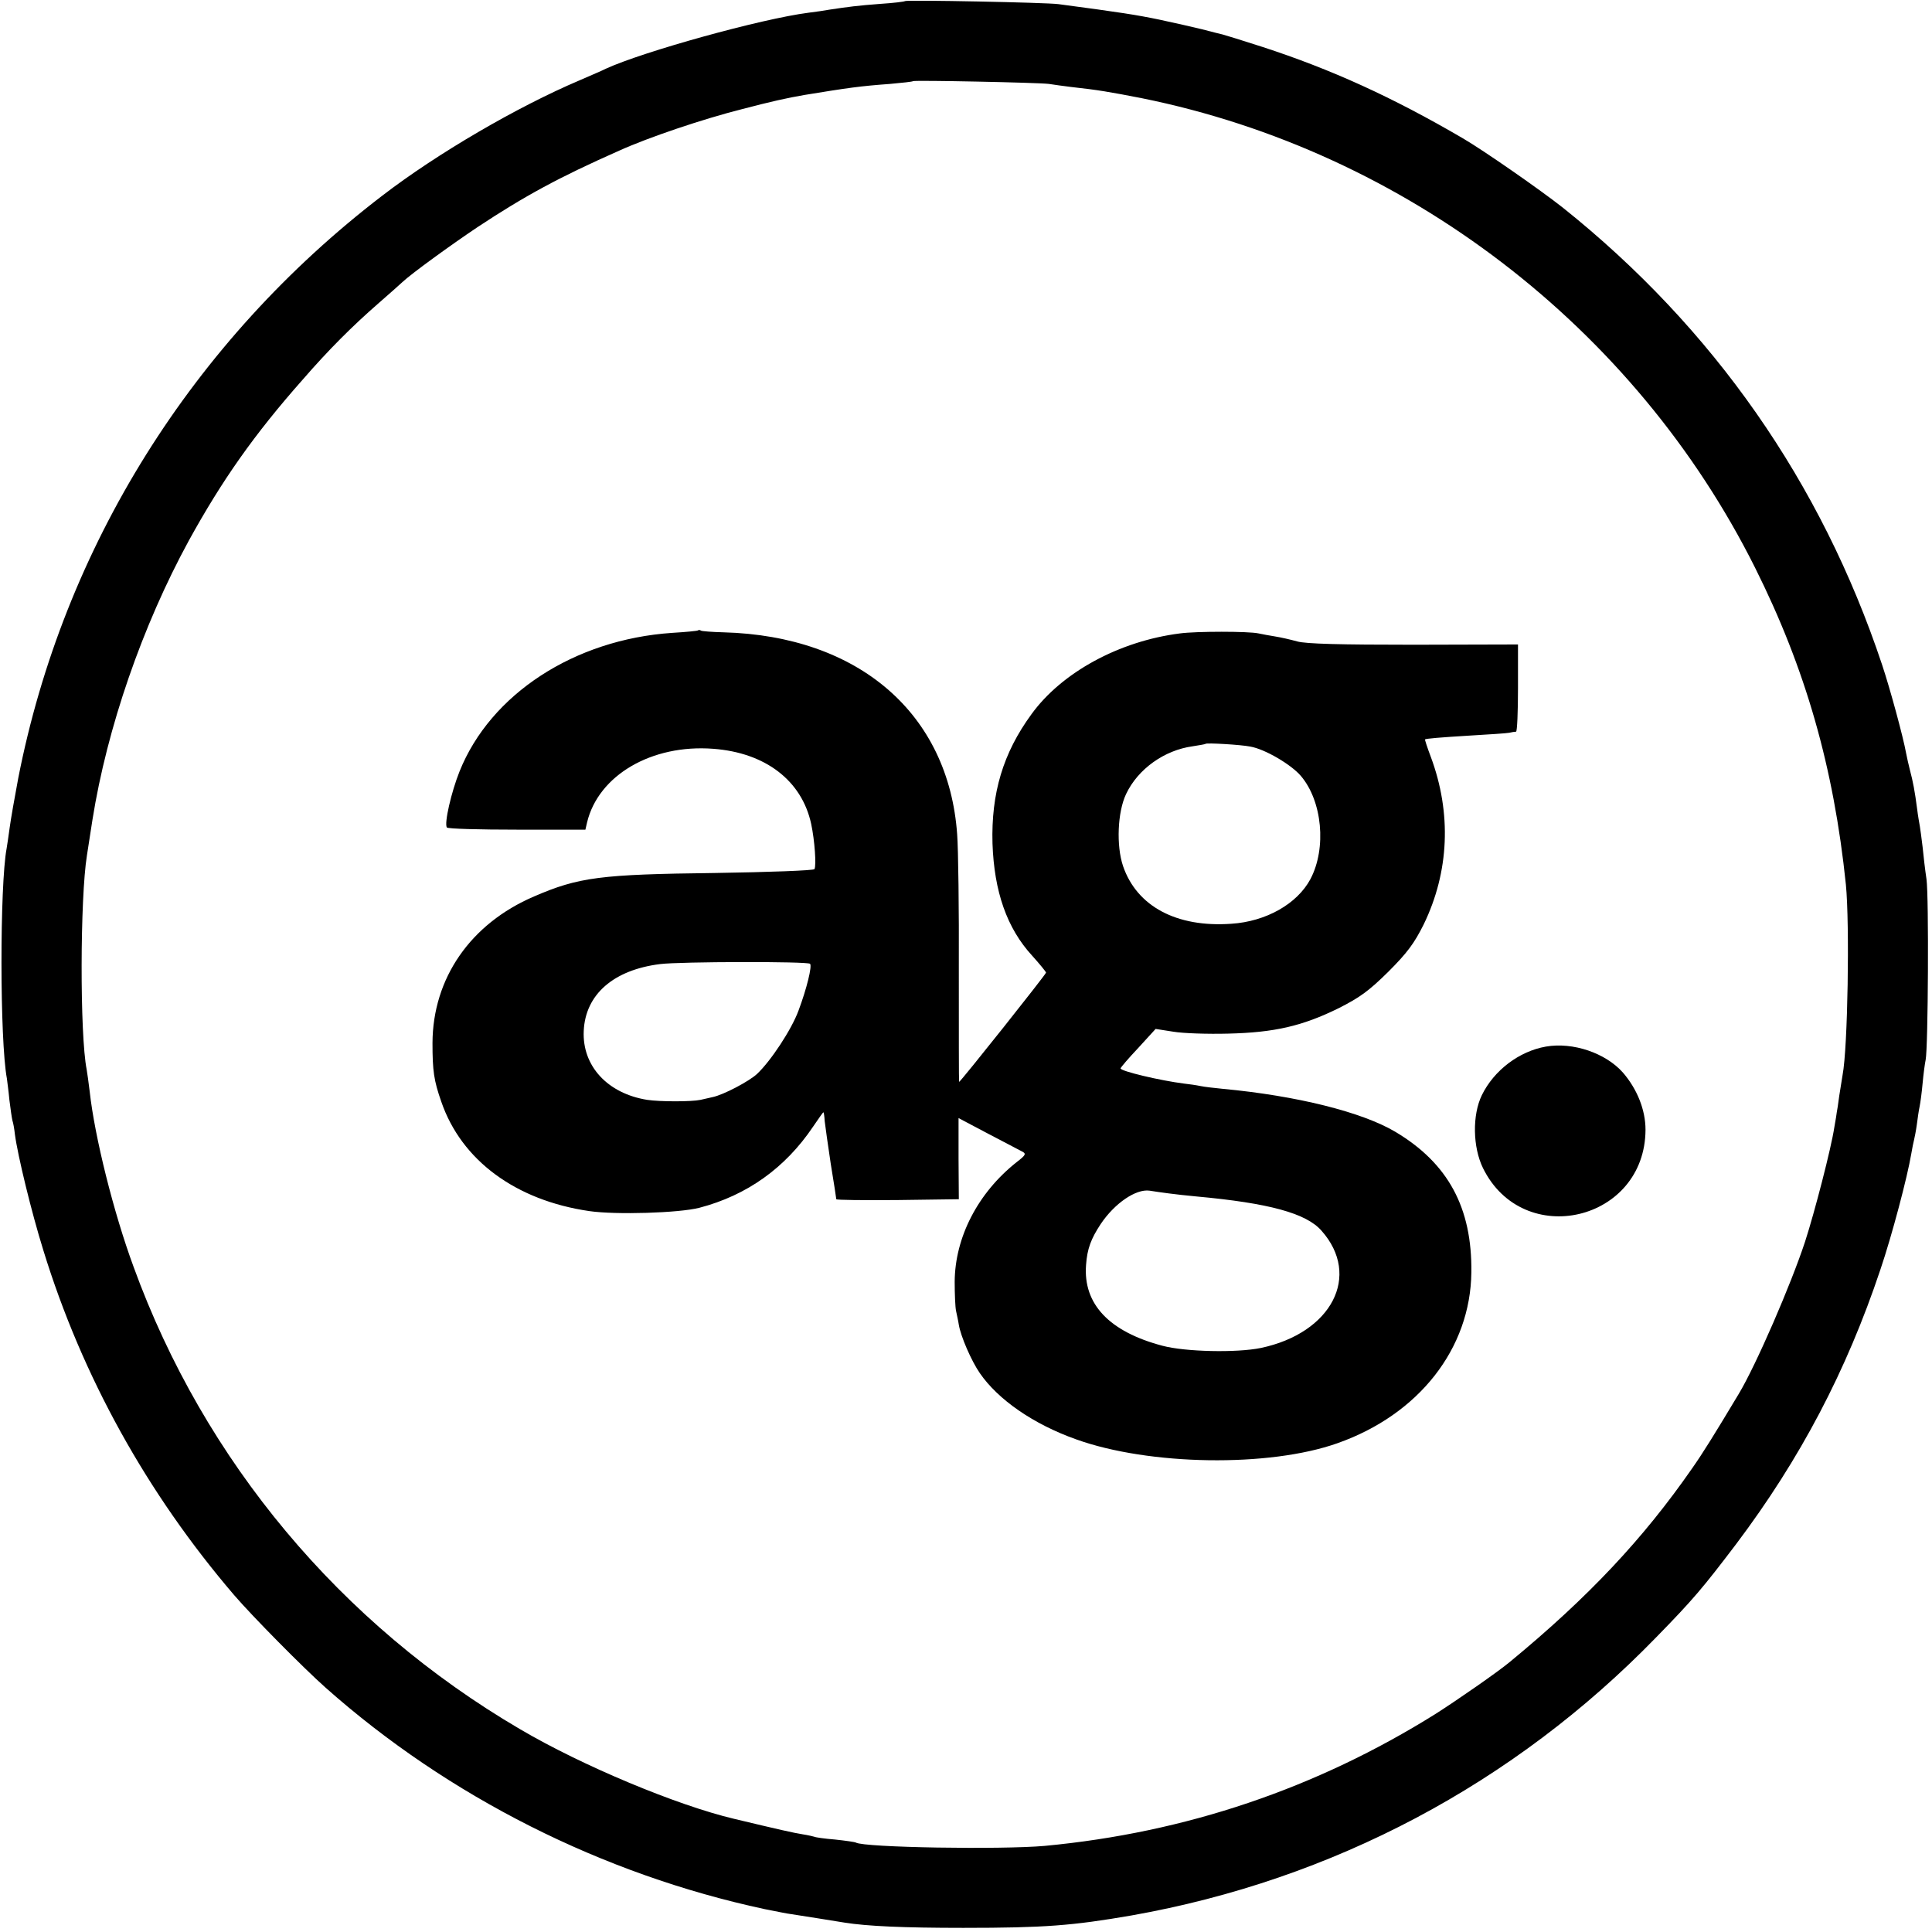 <?xml version="1.0" standalone="no"?>
<!DOCTYPE svg PUBLIC "-//W3C//DTD SVG 20010904//EN"
 "http://www.w3.org/TR/2001/REC-SVG-20010904/DTD/svg10.dtd">
<svg version="1.0" xmlns="http://www.w3.org/2000/svg"
 width="700pt" height="700pt" viewBox="0 0 700 700"
 preserveAspectRatio="xMidYMid meet">
<g transform="translate(0,700) scale(0.1,-0.1)"
fill="#000000" stroke="none">
<path d="M3279 6996 c-2 -2 -42 -7 -89 -10 -81 -6 -119 -11 -185 -21 -16 -3
-50 -8 -75 -11 -172 -22 -600 -141 -735 -203 -11 -6 -54 -24 -95 -42 -226 -96
-516 -265 -715 -418 -688 -527 -1155 -1273 -1319 -2111 -13 -69 -27 -149 -31
-179 -4 -30 -9 -63 -11 -75 -25 -133 -25 -696 1 -834 1 -9 6 -44 9 -77 4 -33
9 -67 11 -75 3 -8 7 -31 9 -50 10 -76 60 -282 103 -420 141 -458 376 -881 691
-1249 67 -78 252 -265 332 -336 445 -395 1003 -676 1590 -802 41 -8 84 -17 95
-18 31 -5 167 -26 195 -31 82 -13 214 -19 430 -19 295 0 396 8 610 45 729 129
1385 477 1900 1007 135 138 170 180 290 338 232 308 400 627 523 995 42 124
98 336 112 420 3 19 8 42 10 50 2 8 7 33 10 55 3 23 7 52 10 65 3 14 8 52 11
85 3 33 8 71 11 85 9 43 12 592 3 655 -5 33 -11 85 -14 116 -4 31 -8 65 -10
75 -2 11 -7 39 -10 64 -8 62 -15 99 -26 140 -5 19 -11 47 -14 62 -10 56 -57
230 -87 320 -220 660 -611 1220 -1157 1656 -81 64 -288 208 -362 251 -255 149
-477 250 -726 331 -71 23 -136 43 -144 45 -8 2 -42 10 -75 19 -33 8 -103 24
-155 35 -82 17 -139 26 -365 56 -44 6 -551 16 -556 11z m521 -300 c19 -3 55
-8 80 -11 100 -11 140 -18 258 -41 954 -193 1785 -829 2221 -1701 183 -366
285 -723 329 -1148 14 -143 7 -592 -12 -690 -2 -11 -7 -45 -12 -75 -4 -30 -8
-57 -9 -60 0 -3 -4 -27 -9 -55 -11 -74 -71 -306 -106 -414 -51 -155 -177 -446
-240 -551 -90 -150 -131 -216 -169 -270 -177 -255 -376 -467 -660 -701 -43
-36 -190 -138 -270 -189 -432 -270 -905 -430 -1416 -478 -158 -14 -654 -6
-684 12 -3 2 -37 7 -75 11 -38 3 -72 8 -75 10 -3 1 -23 6 -43 9 -32 5 -85 17
-248 56 -207 49 -550 192 -776 325 -650 381 -1144 971 -1400 1675 -72 195
-141 471 -159 635 -4 33 -9 69 -11 80 -25 126 -24 621 1 776 2 13 11 71 20
129 53 333 181 703 349 1011 120 218 236 384 414 585 92 106 178 192 272 274
41 36 81 71 88 78 33 31 175 134 272 199 171 113 294 180 513 277 106 48 304
115 447 151 103 27 161 40 225 51 159 26 201 32 310 40 44 4 82 8 83 10 6 4
452 -5 492 -10z"/>
<path d="M2529 4716 c-2 -2 -44 -6 -94 -9 -354 -24 -658 -222 -770 -502 -30
-75 -56 -188 -46 -203 3 -5 118 -8 254 -8 l248 0 6 26 c41 171 234 284 457
267 189 -14 321 -115 355 -272 13 -61 19 -151 12 -164 -3 -5 -165 -11 -361
-14 -415 -5 -493 -15 -655 -85 -231 -99 -367 -297 -368 -531 0 -101 5 -136 32
-213 73 -212 269 -357 536 -396 97 -14 325 -7 399 12 172 45 311 144 412 294
19 28 36 52 37 52 2 0 4 -14 5 -32 2 -18 12 -88 22 -155 11 -67 20 -125 20
-128 0 -3 100 -4 222 -3 l222 3 -1 147 0 147 106 -56 c58 -30 114 -60 124 -65
16 -8 14 -13 -20 -39 -140 -111 -223 -272 -224 -433 0 -45 2 -92 5 -106 3 -14
8 -36 10 -50 7 -42 45 -130 76 -175 66 -96 194 -185 349 -240 264 -95 699
-102 947 -14 295 104 482 343 485 619 3 234 -84 395 -275 509 -121 72 -358
131 -626 156 -30 3 -66 7 -80 10 -14 3 -41 7 -60 9 -87 11 -230 45 -230 55 0
3 29 37 64 74 l63 69 64 -10 c35 -6 125 -9 199 -7 167 4 268 27 400 92 77 39
109 62 180 132 69 69 94 103 128 171 93 191 102 404 26 608 -13 34 -22 63 -21
63 5 3 50 7 165 14 67 4 130 8 140 10 9 2 20 4 25 4 4 1 7 72 7 159 l0 157
-378 -1 c-265 0 -390 3 -422 12 -25 7 -61 15 -80 18 -19 3 -46 8 -60 11 -36 8
-226 8 -285 0 -220 -28 -428 -141 -538 -293 -103 -141 -146 -286 -141 -468 6
-174 52 -307 144 -407 27 -30 50 -58 50 -61 0 -6 -310 -396 -315 -396 -1 0 -1
181 -1 403 1 221 -2 443 -6 494 -31 438 -357 719 -847 732 -41 1 -78 4 -81 6
-4 3 -9 3 -11 1z m2001 -421 c53 -9 148 -65 183 -106 78 -91 94 -262 35 -374
-48 -90 -161 -154 -287 -162 -198 -14 -342 63 -392 209 -25 74 -20 196 11 261
43 91 139 159 241 173 24 4 45 7 47 9 4 4 127 -3 162 -10z m-1595 -787 c8 -8
-12 -90 -42 -170 -25 -68 -100 -182 -150 -229 -29 -27 -122 -76 -161 -84 -12
-3 -32 -7 -44 -10 -33 -7 -146 -7 -193 0 -144 23 -236 123 -230 250 6 132 108
221 277 242 72 9 534 10 543 1z m1300 -832 c22 -3 67 -8 100 -11 263 -24 398
-61 453 -124 145 -163 37 -371 -220 -425 -88 -18 -273 -14 -356 8 -193 51
-288 151 -277 293 4 58 18 95 53 148 51 76 128 128 177 121 17 -3 48 -7 70
-10z"/>
<path d="M5601 3208 c-97 -17 -188 -86 -232 -176 -35 -72 -33 -188 4 -264 146
-297 588 -193 589 139 0 71 -30 147 -82 207 -63 71 -181 111 -279 94z"/>
</g>
</svg>
